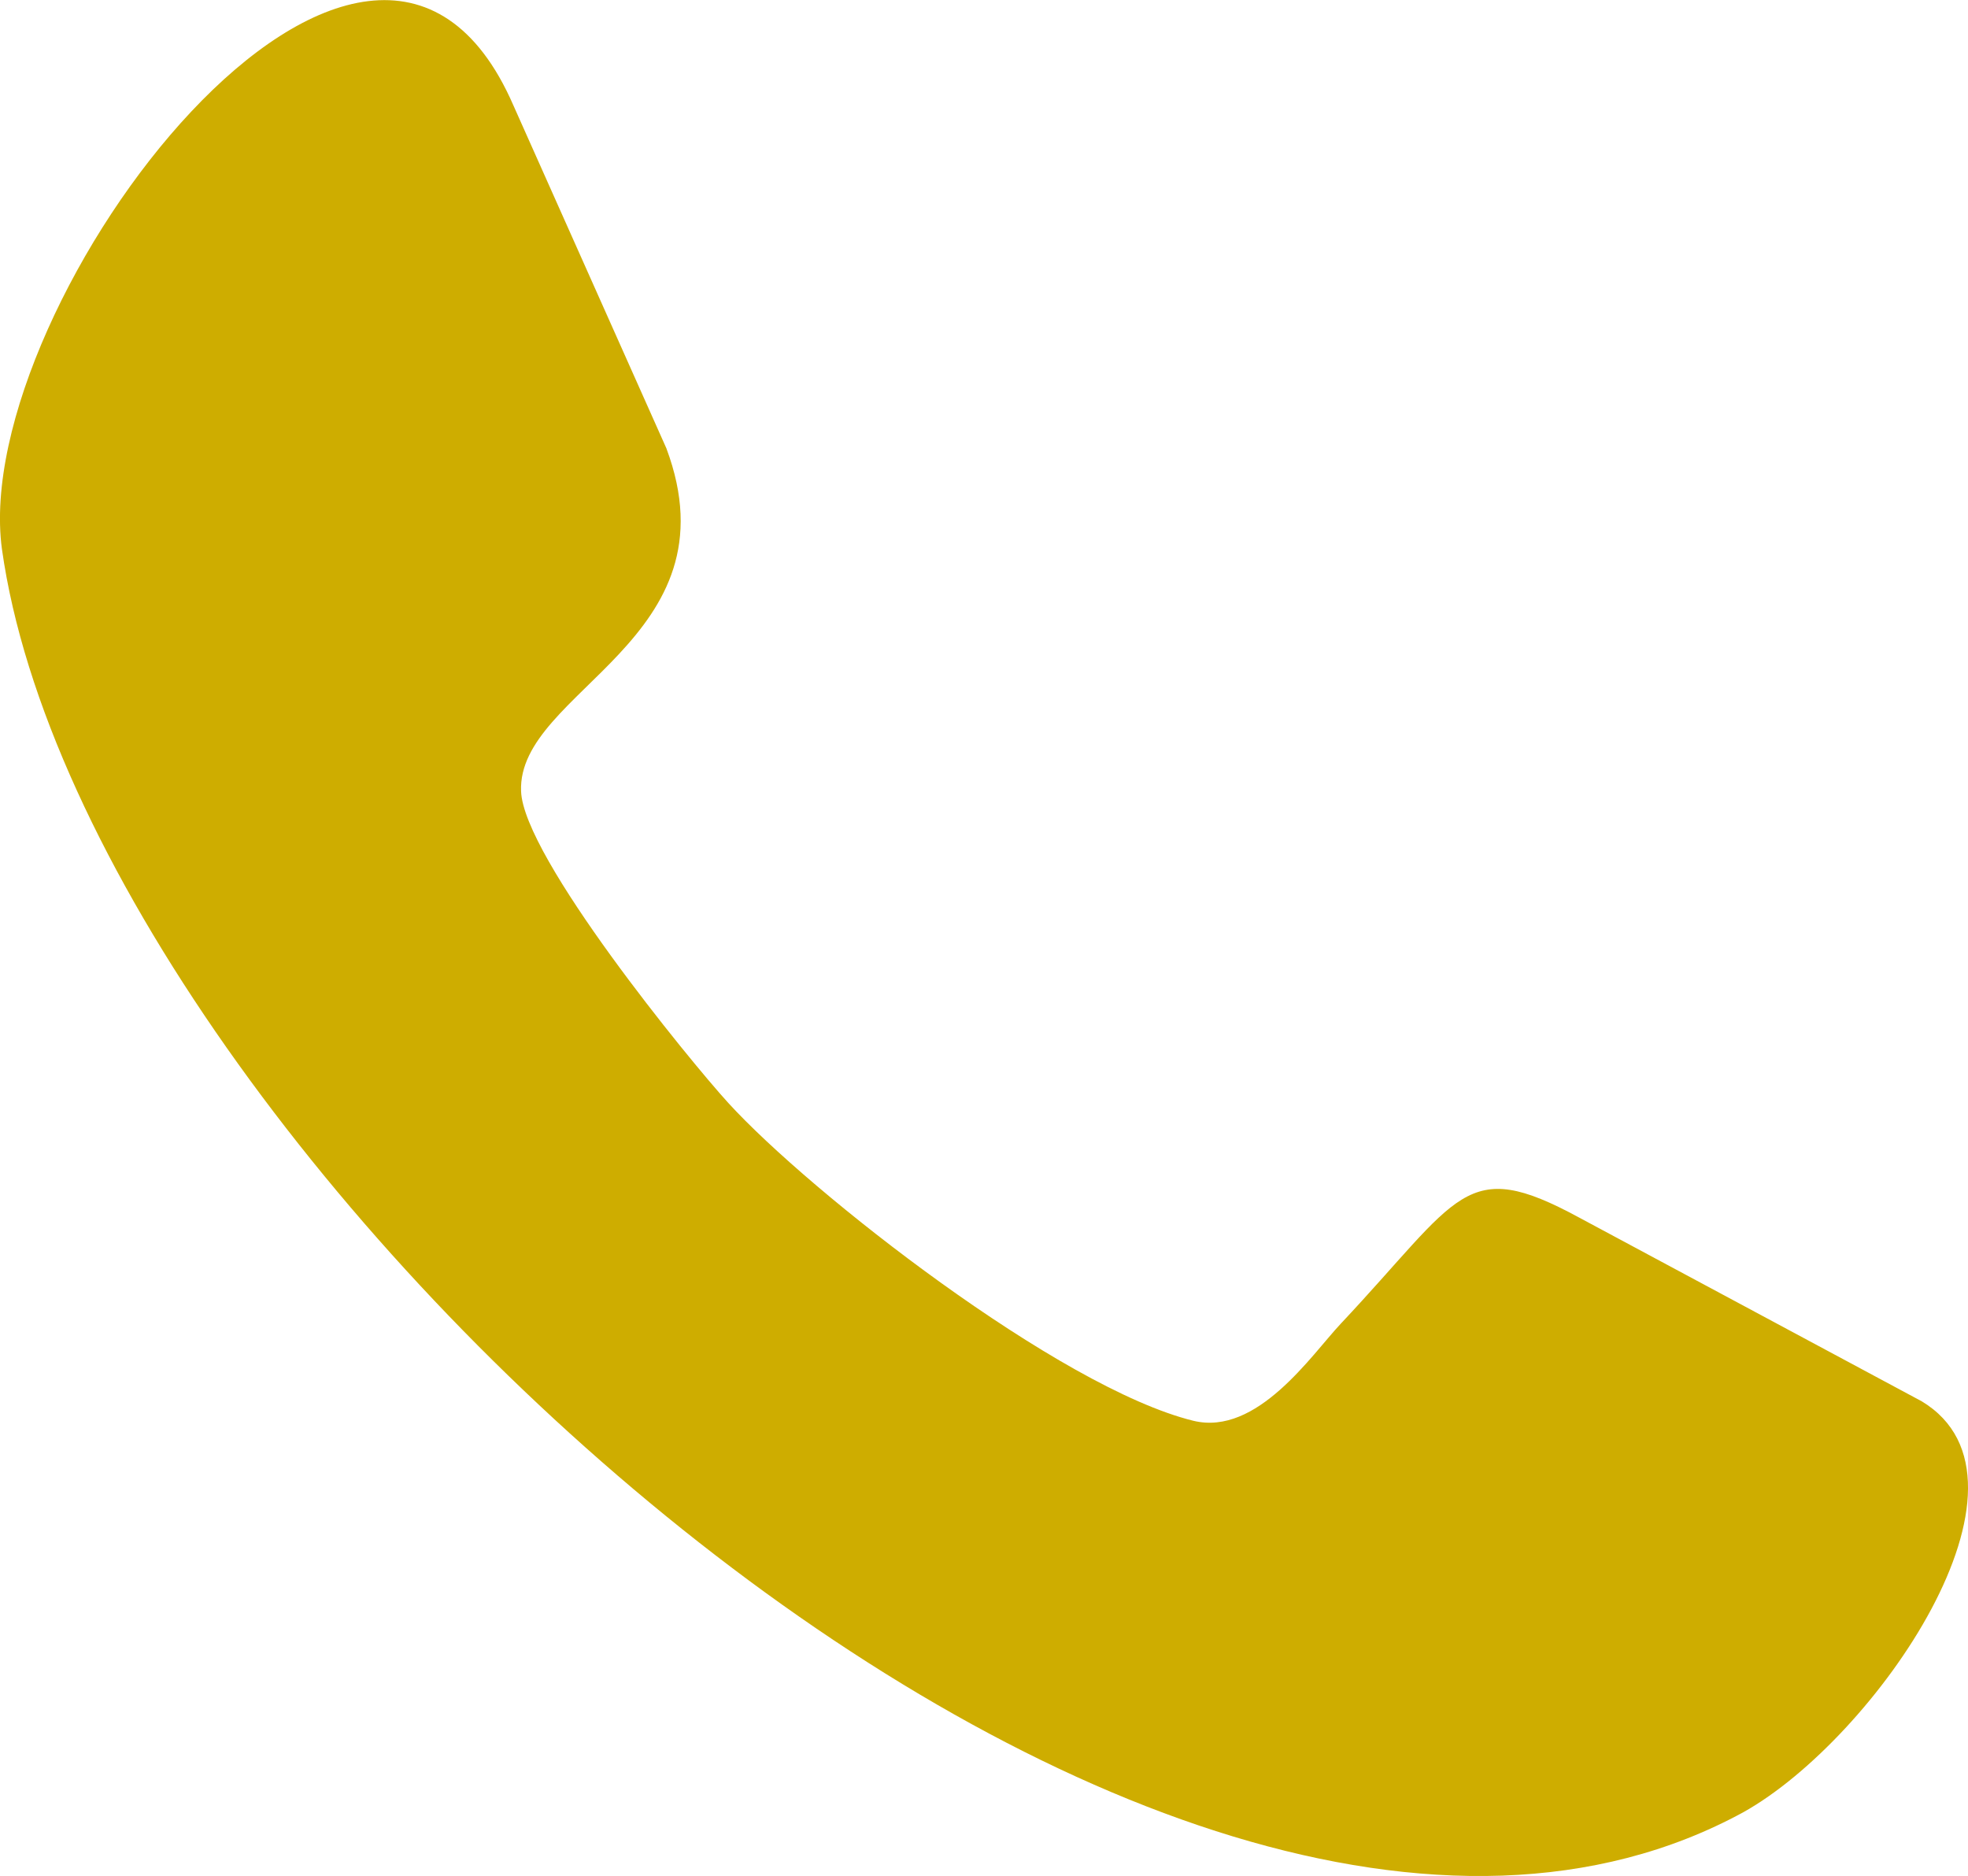 <svg xmlns="http://www.w3.org/2000/svg" width="27.824" height="26.521" viewBox="0 0 27.824 26.521">
  <path id="Trazado_1162" data-name="Trazado 1162" d="M67.587,448.122l-4.848-2.6c-1.616-.876-1.671-.3-3.369,1.506-.411.438-1.178,1.589-2.082,1.369-1.89-.465-5.423-3.232-6.573-4.492-.548-.6-2.9-3.478-2.931-4.409-.055-1.424,3.068-2.136,2.054-4.848L47.675,429.8c-2.027-4.656-7.7,2.794-7.231,6.272,1.205,8.573,16.242,22.432,24.623,17.858C66.93,452.888,69.45,449.245,67.587,448.122Z" transform="translate(-40.417 -428.311)" fill="#cead00"/>
</svg>
